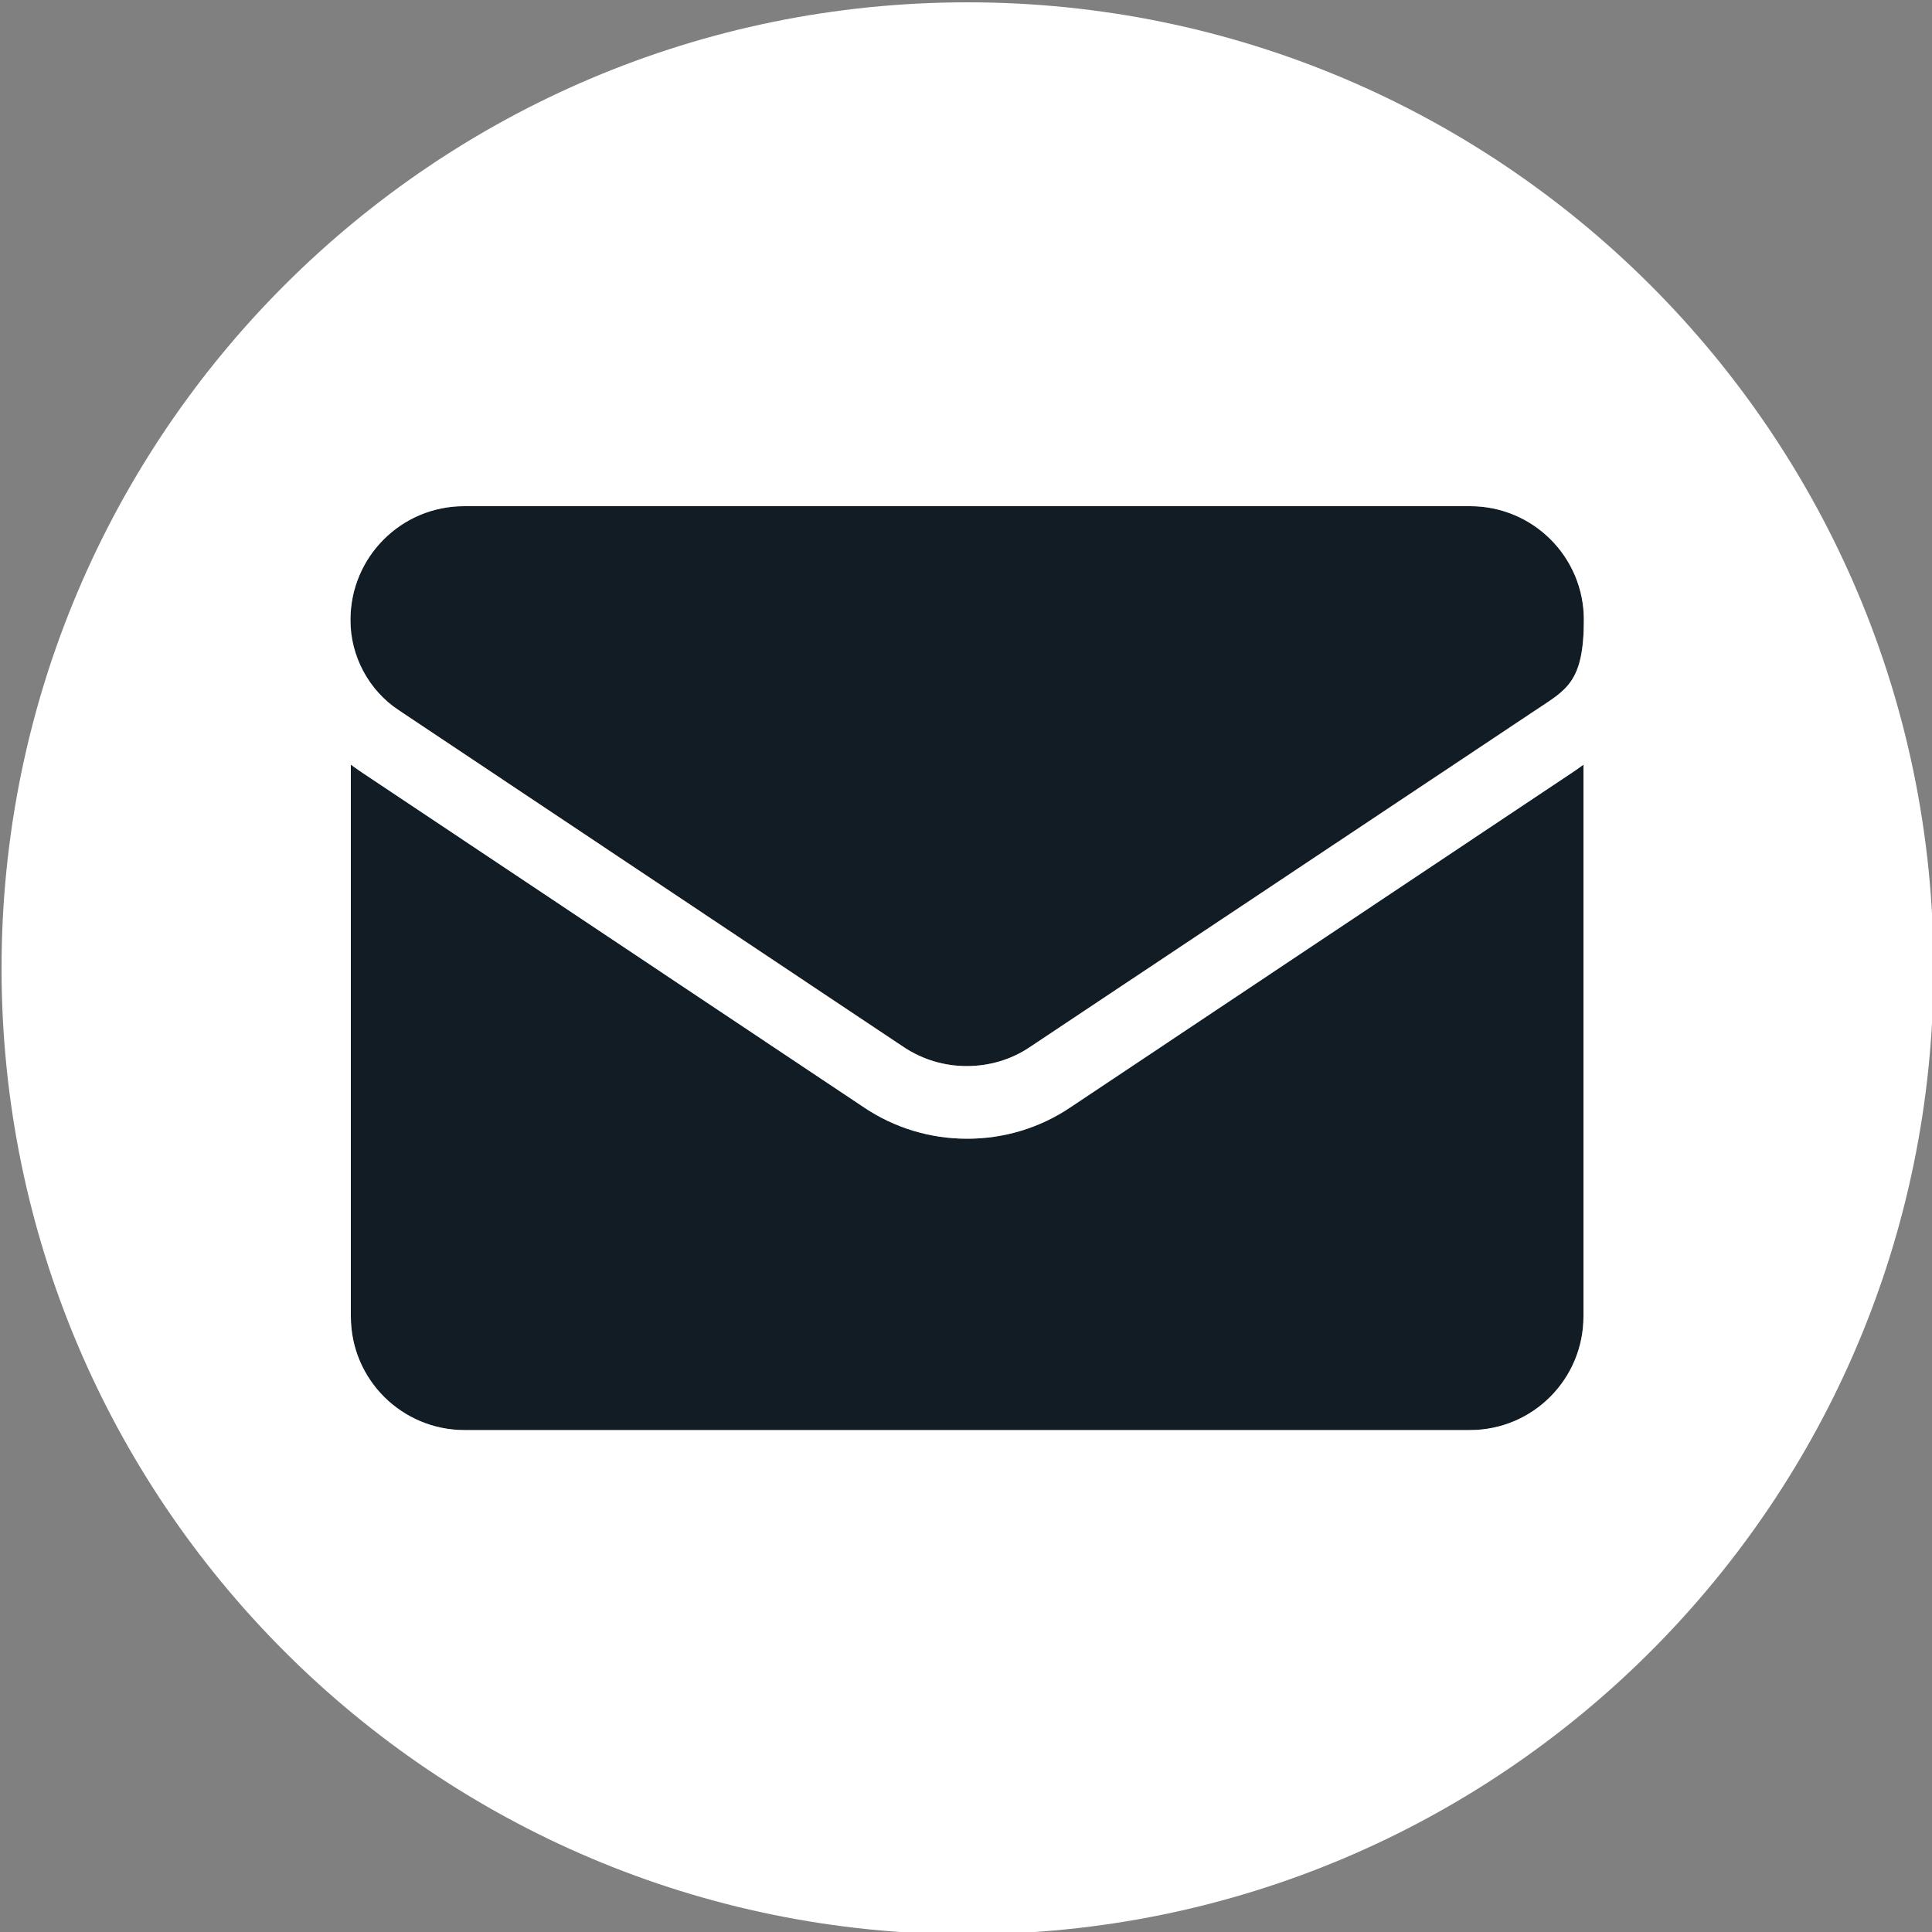 <?xml version="1.0" encoding="UTF-8"?>
<svg id="a" xmlns="http://www.w3.org/2000/svg" xmlns:svg="http://www.w3.org/2000/svg" xmlns:sodipodi="http://sodipodi.sourceforge.net/DTD/sodipodi-0.dtd" xmlns:inkscape="http://www.inkscape.org/namespaces/inkscape" version="1.1" viewBox="0 0 500 500">
  <rect x="0" y="0" width="500" height="500" fill="#808080" stroke="none"/>
  <!-- Generator: Adobe Illustrator 29.1.0, SVG Export Plug-In . SVG Version: 2.1.0 Build 142)  -->
  <defs>
    <style>
      .st0 {
        fill: #fff;
      }

      .st1 {
        fill: #111c24;
      }
    </style>
  </defs>
  <sodipodi:namedview id="namedview2" bordercolor="#666666" borderopacity="1.0" inkscape:deskcolor="#008A52" inkscape:pagecheckerboard="0" inkscape:pageopacity="0.0" inkscape:showpageshadow="2" pagecolor="#008A52"/>
  <g>
    <path class="st1" d="M103.2,183.8l130.7,87.2c5,3.3,10.6,4.9,16.3,4.9s11.4-1.6,16.3-4.9l130.9-87.2c7.9-5.3,12.5-7.1,12.5-23.4s-13.2-29.4-29.4-29.4H120.1c-16.3,0-29.4,13.2-29.4,29.4s4.7,18.2,12.5,23.4Z"/>
    <path class="st1" d="M409.8,340.7v-142.8l-2.1,1.5-130.7,87.2c-7.9,5.3-17.1,8.1-26.7,8.1s-18.8-2.8-26.7-8.1l-130.7-87.2-2.1-1.5v142.8c0,16.4,13.3,29.4,29.4,29.4h260.2c16.4,0,29.4-13.3,29.4-29.4h0Z"/>
    <path class="st0" d="M250.4.6C112.3.6.4,112.5.4,250.6s111.9,250,250,250,250-111.9,250-250S388.4.6,250.4.6ZM380.4,370.1H120.2c-16.1,0-29.4-13-29.4-29.4v-142.8l2.1,1.5,130.7,87.2c7.9,5.3,17.1,8.1,26.7,8.1s18.8-2.8,26.7-8.1l130.7-87.2,2.1-1.5v142.8h0c0,16.1-13,29.4-29.4,29.4ZM120.1,131h260.4c16.2,0,29.4,13.1,29.4,29.4s-4.6,18.1-12.5,23.4l-130.9,87.2c-4.9,3.3-10.6,4.9-16.3,4.9s-11.3-1.6-16.3-4.9l-130.7-87.2c-7.8-5.2-12.5-14-12.5-23.4,0-16.2,13.1-29.4,29.4-29.4Z"/>
  </g>
</svg>